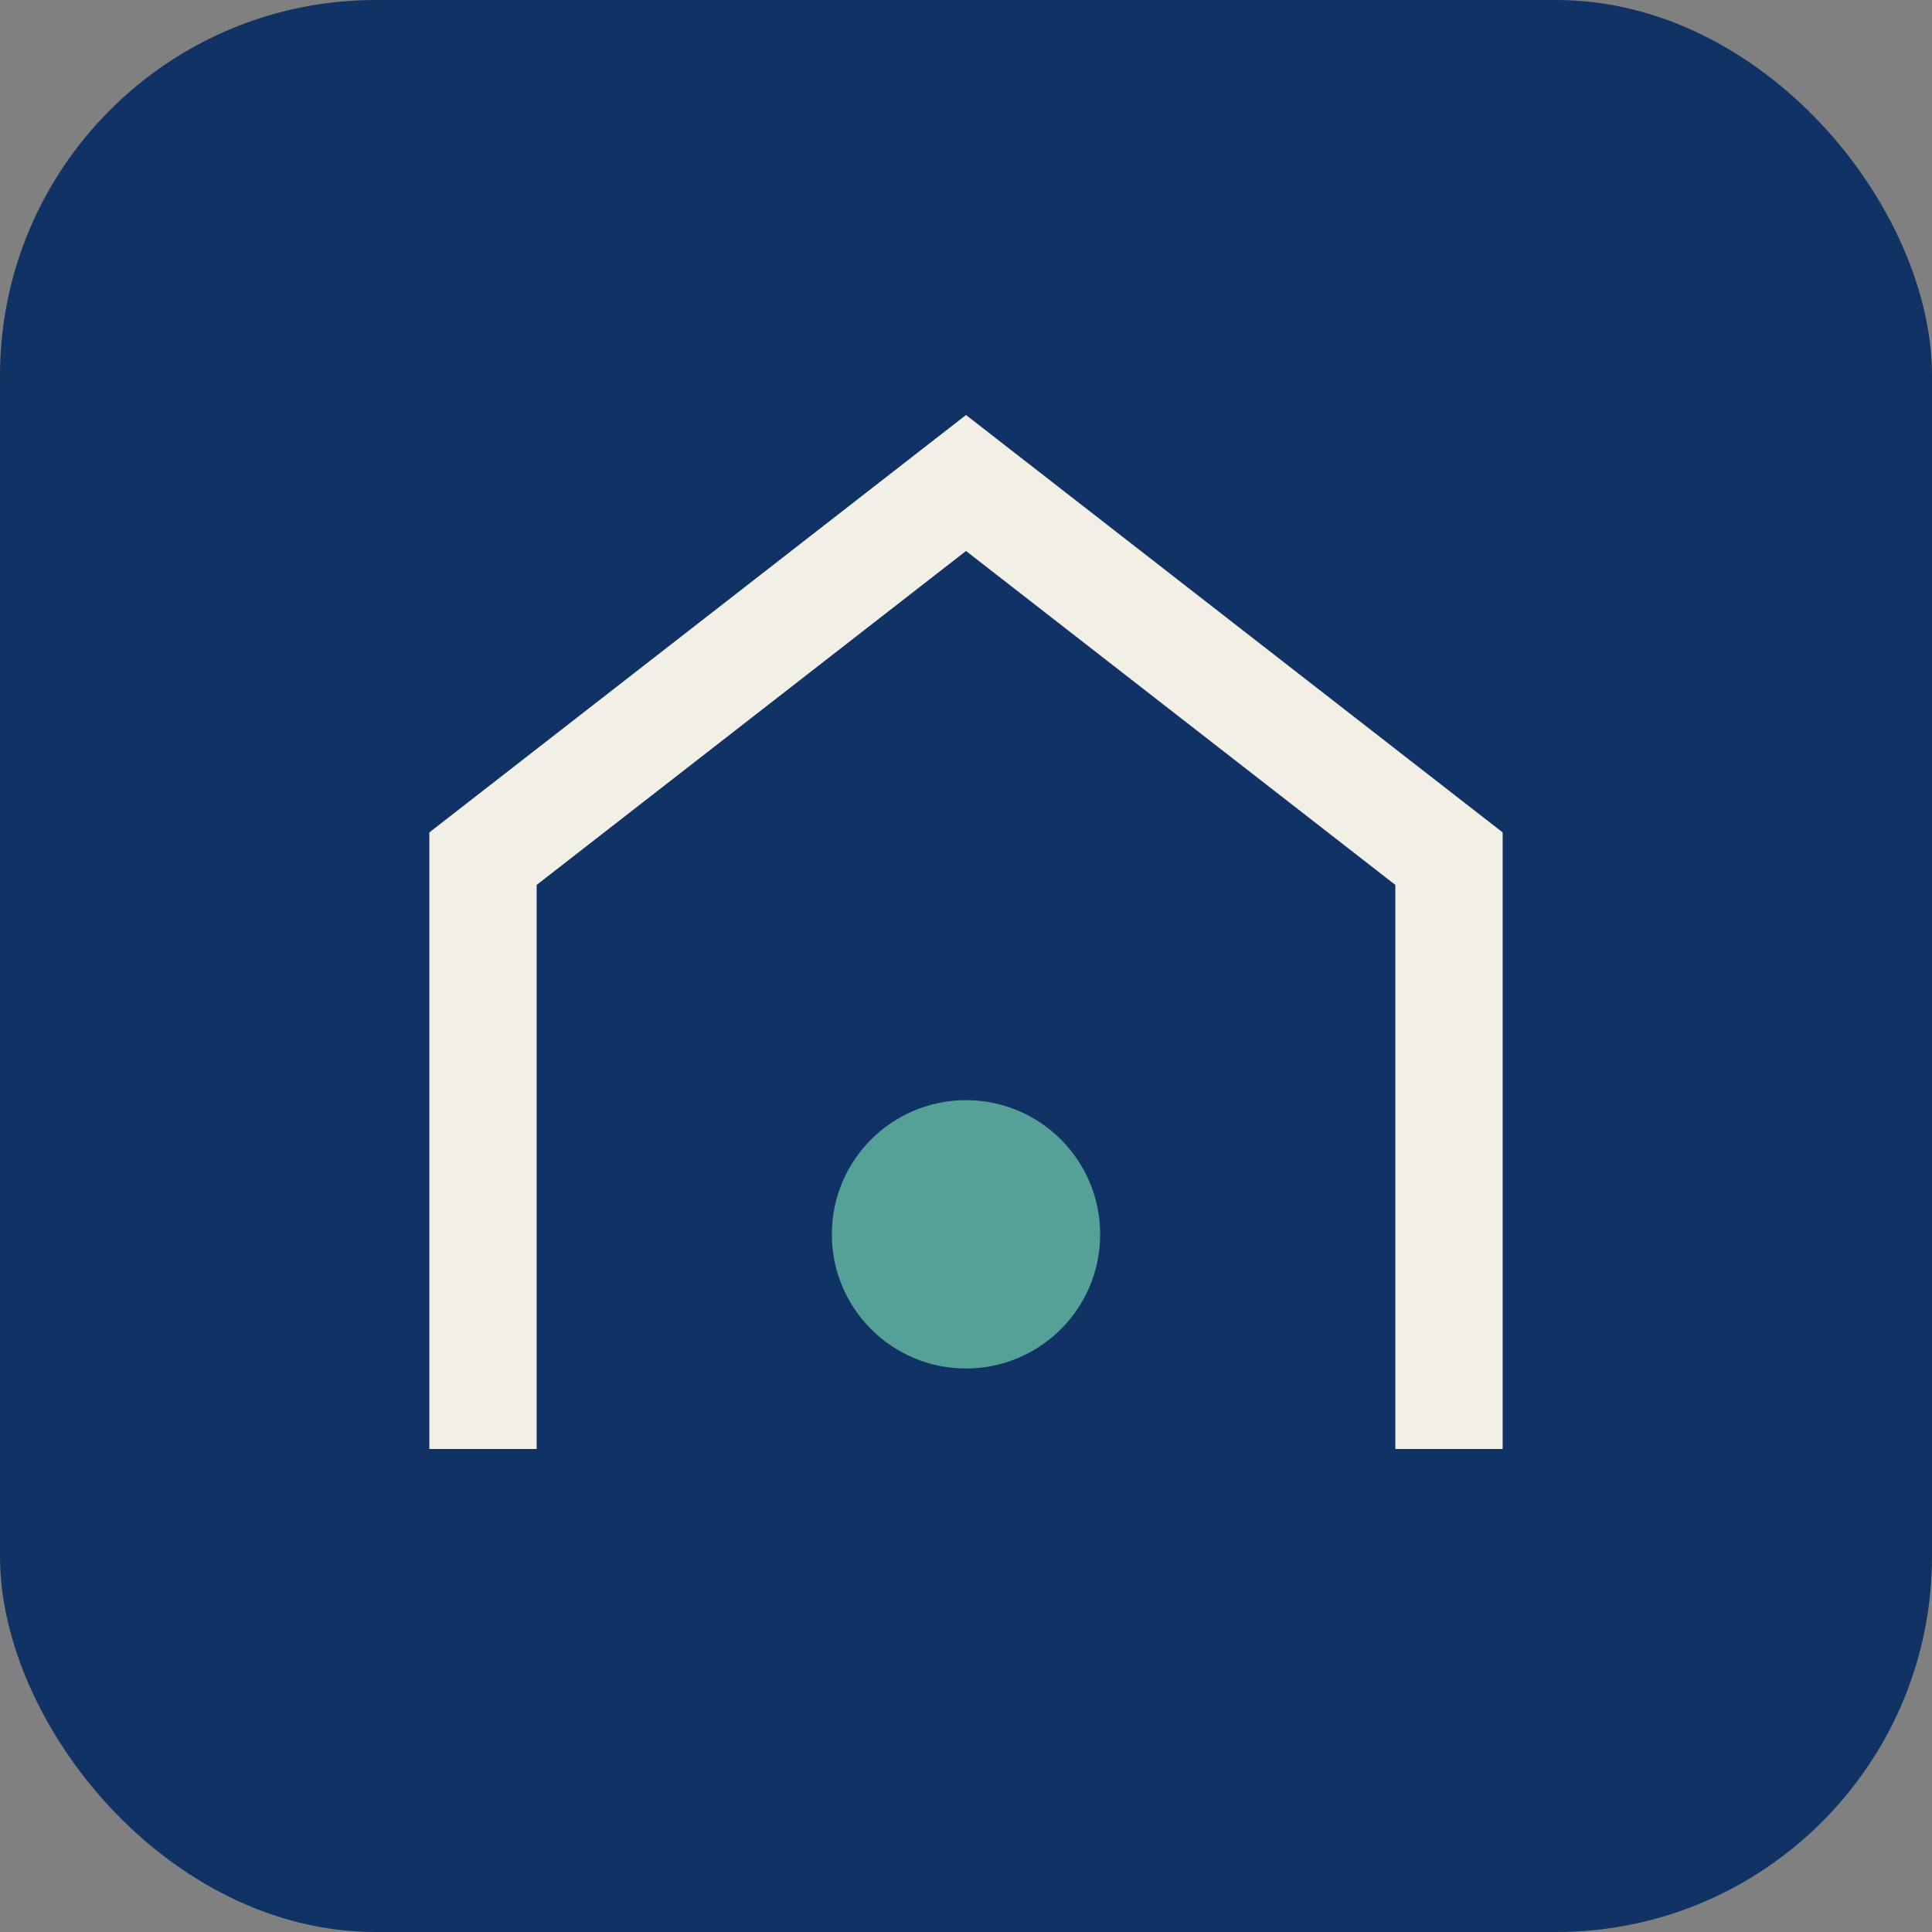 <?xml version="1.0" encoding="UTF-8"?>
<svg xmlns="http://www.w3.org/2000/svg" width="36" height="36" viewBox="0 0 36 36"><rect x="0" y="0" width="36" height="36" fill="#808080" stroke="none"/><rect width="36" height="36" rx="7" fill="#103264"/><path d="M9 27V16l9-7 9 7v11" fill="none" stroke="#F2EFE6" stroke-width="2"/><circle cx="18" cy="23" r="2.5" fill="#55A198"/></svg>
